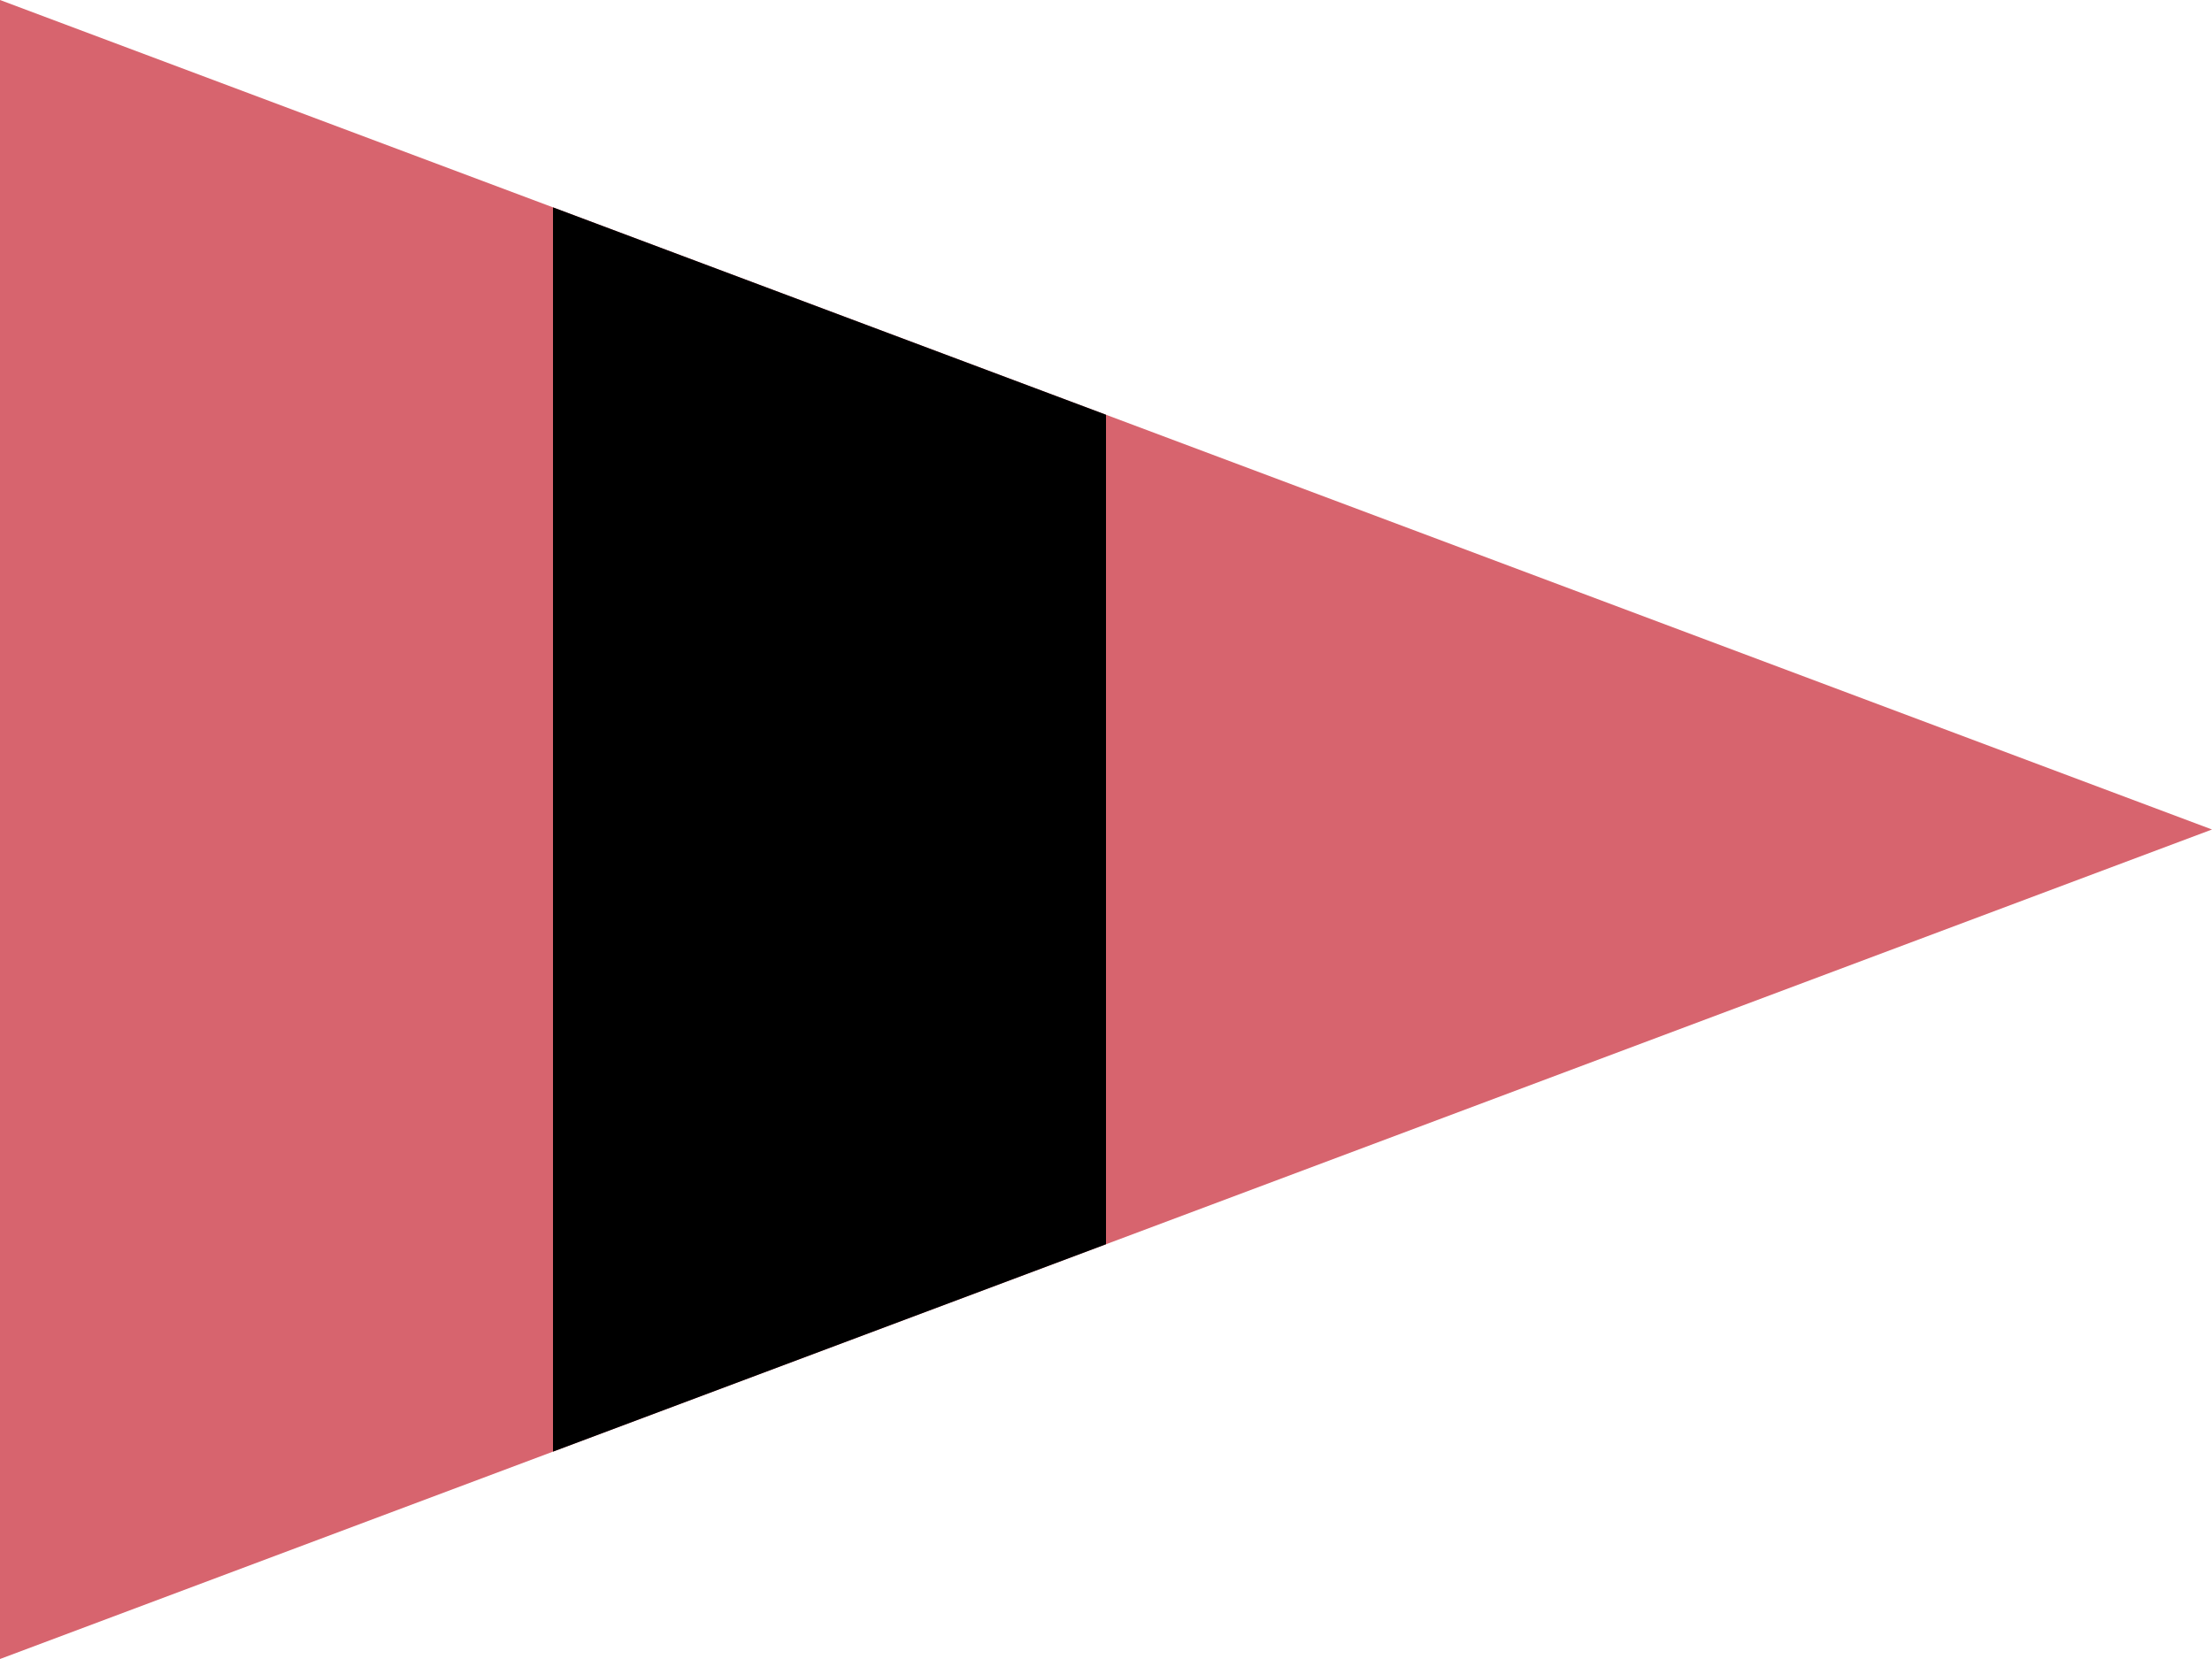 <?xml version="1.0" encoding="UTF-8"?>
<svg version="1.0" xmlns="http://www.w3.org/2000/svg" width="400" height="300">
	<path d="M 0,0 V 300 L 400,150 z" fill="#d7646e"/>
	<path d="M 100,37.5 V 262.5 L 200,225 V 75 z" fill="#000"/>
</svg>